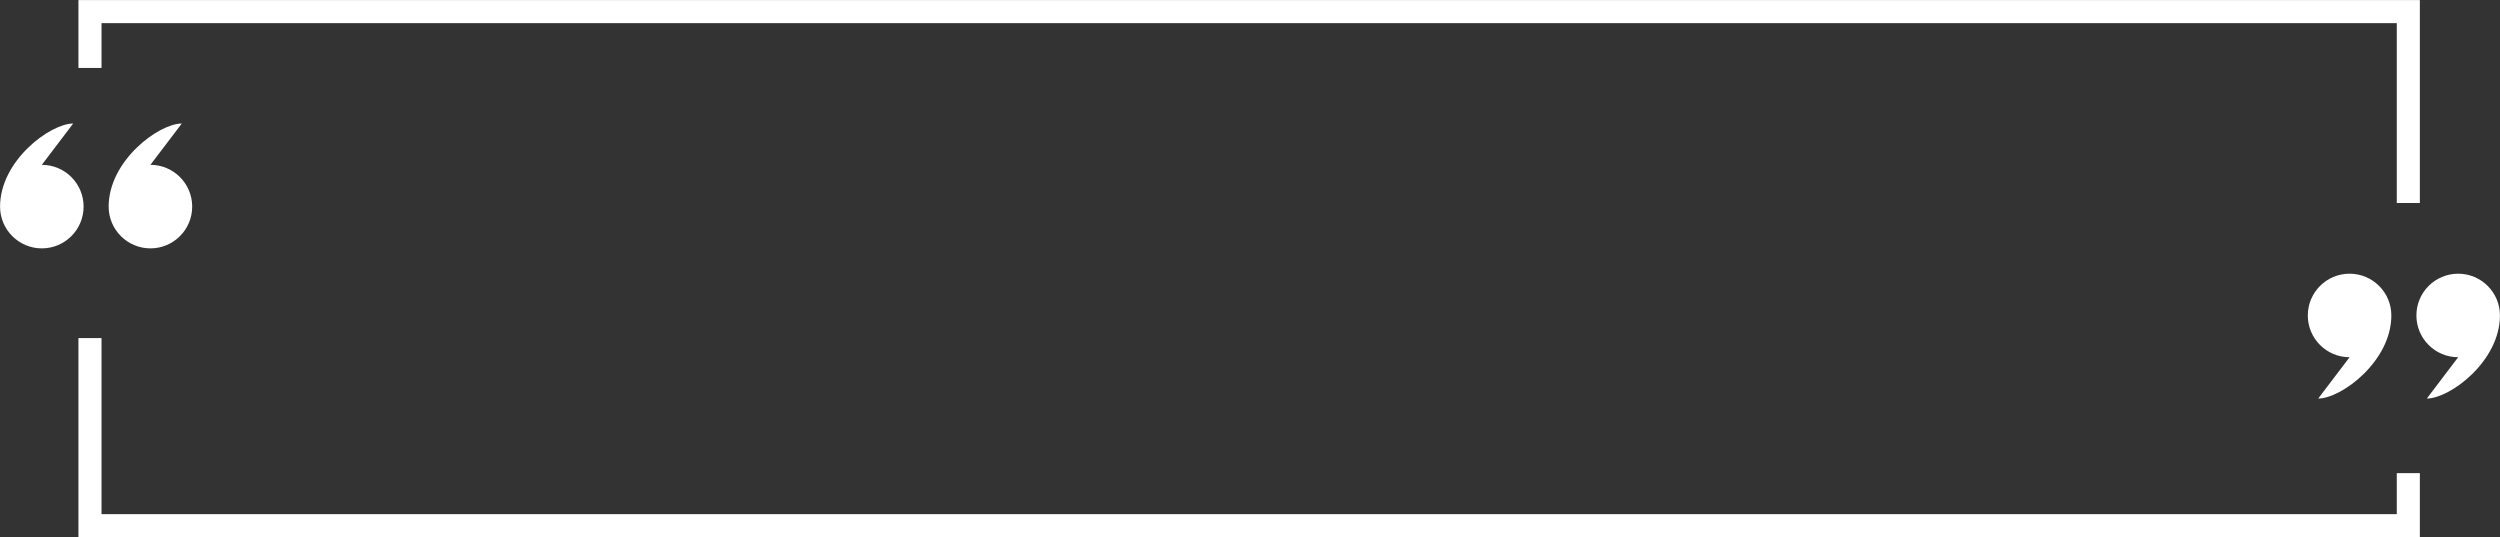 <?xml version="1.0" encoding="UTF-8" standalone="no"?><svg xmlns="http://www.w3.org/2000/svg" xmlns:xlink="http://www.w3.org/1999/xlink" fill="#ffffff" height="213.1" preserveAspectRatio="xMidYMid meet" version="1" viewBox="4.0 393.4 992.0 213.1" width="992" zoomAndPan="magnify"><rect x="4.0" y="393.4" width="992.0" height="213.1" fill="#333333" stroke="none"/><g id="change1_1"><path d="M 47.113 475.379 C 47.113 484.531 54.535 491.953 63.688 491.953 C 72.84 491.953 80.262 484.531 80.262 475.379 C 80.262 466.227 72.84 458.805 63.688 458.805 L 76.133 442.414 C 66.977 442.414 47.113 457.176 47.113 475.379" fill="inherit"/><path d="M 20.598 458.805 L 33.039 442.414 C 23.887 442.414 4.023 457.176 4.023 475.379 C 4.023 484.531 11.445 491.953 20.598 491.953 C 29.75 491.953 37.172 484.531 37.172 475.379 C 37.172 466.227 29.75 458.805 20.598 458.805" fill="inherit"/><path d="M 952.887 518.574 C 952.887 509.422 945.465 502.004 936.312 502.004 C 927.156 502.004 919.738 509.422 919.738 518.574 C 919.738 527.73 927.156 535.148 936.312 535.148 L 923.867 551.539 C 933.023 551.539 952.887 536.781 952.887 518.574" fill="inherit"/><path d="M 979.402 502.004 C 970.25 502.004 962.828 509.422 962.828 518.574 C 962.828 527.73 970.25 535.148 979.402 535.148 L 966.961 551.539 C 976.113 551.539 995.977 536.781 995.977 518.574 C 995.977 509.422 988.555 502.004 979.402 502.004" fill="inherit"/><path d="M 44.281 402.586 L 955.043 402.586 L 955.043 473.957 L 964.195 473.957 L 964.195 393.43 L 35.129 393.43 L 35.129 420.363 L 44.281 420.363 L 44.281 402.586" fill="inherit"/><path d="M 955.043 597.414 L 44.281 597.414 L 44.281 527.551 L 35.129 527.551 L 35.129 606.566 L 964.195 606.566 L 964.195 581.141 L 955.043 581.141 L 955.043 597.414" fill="inherit"/></g></svg>